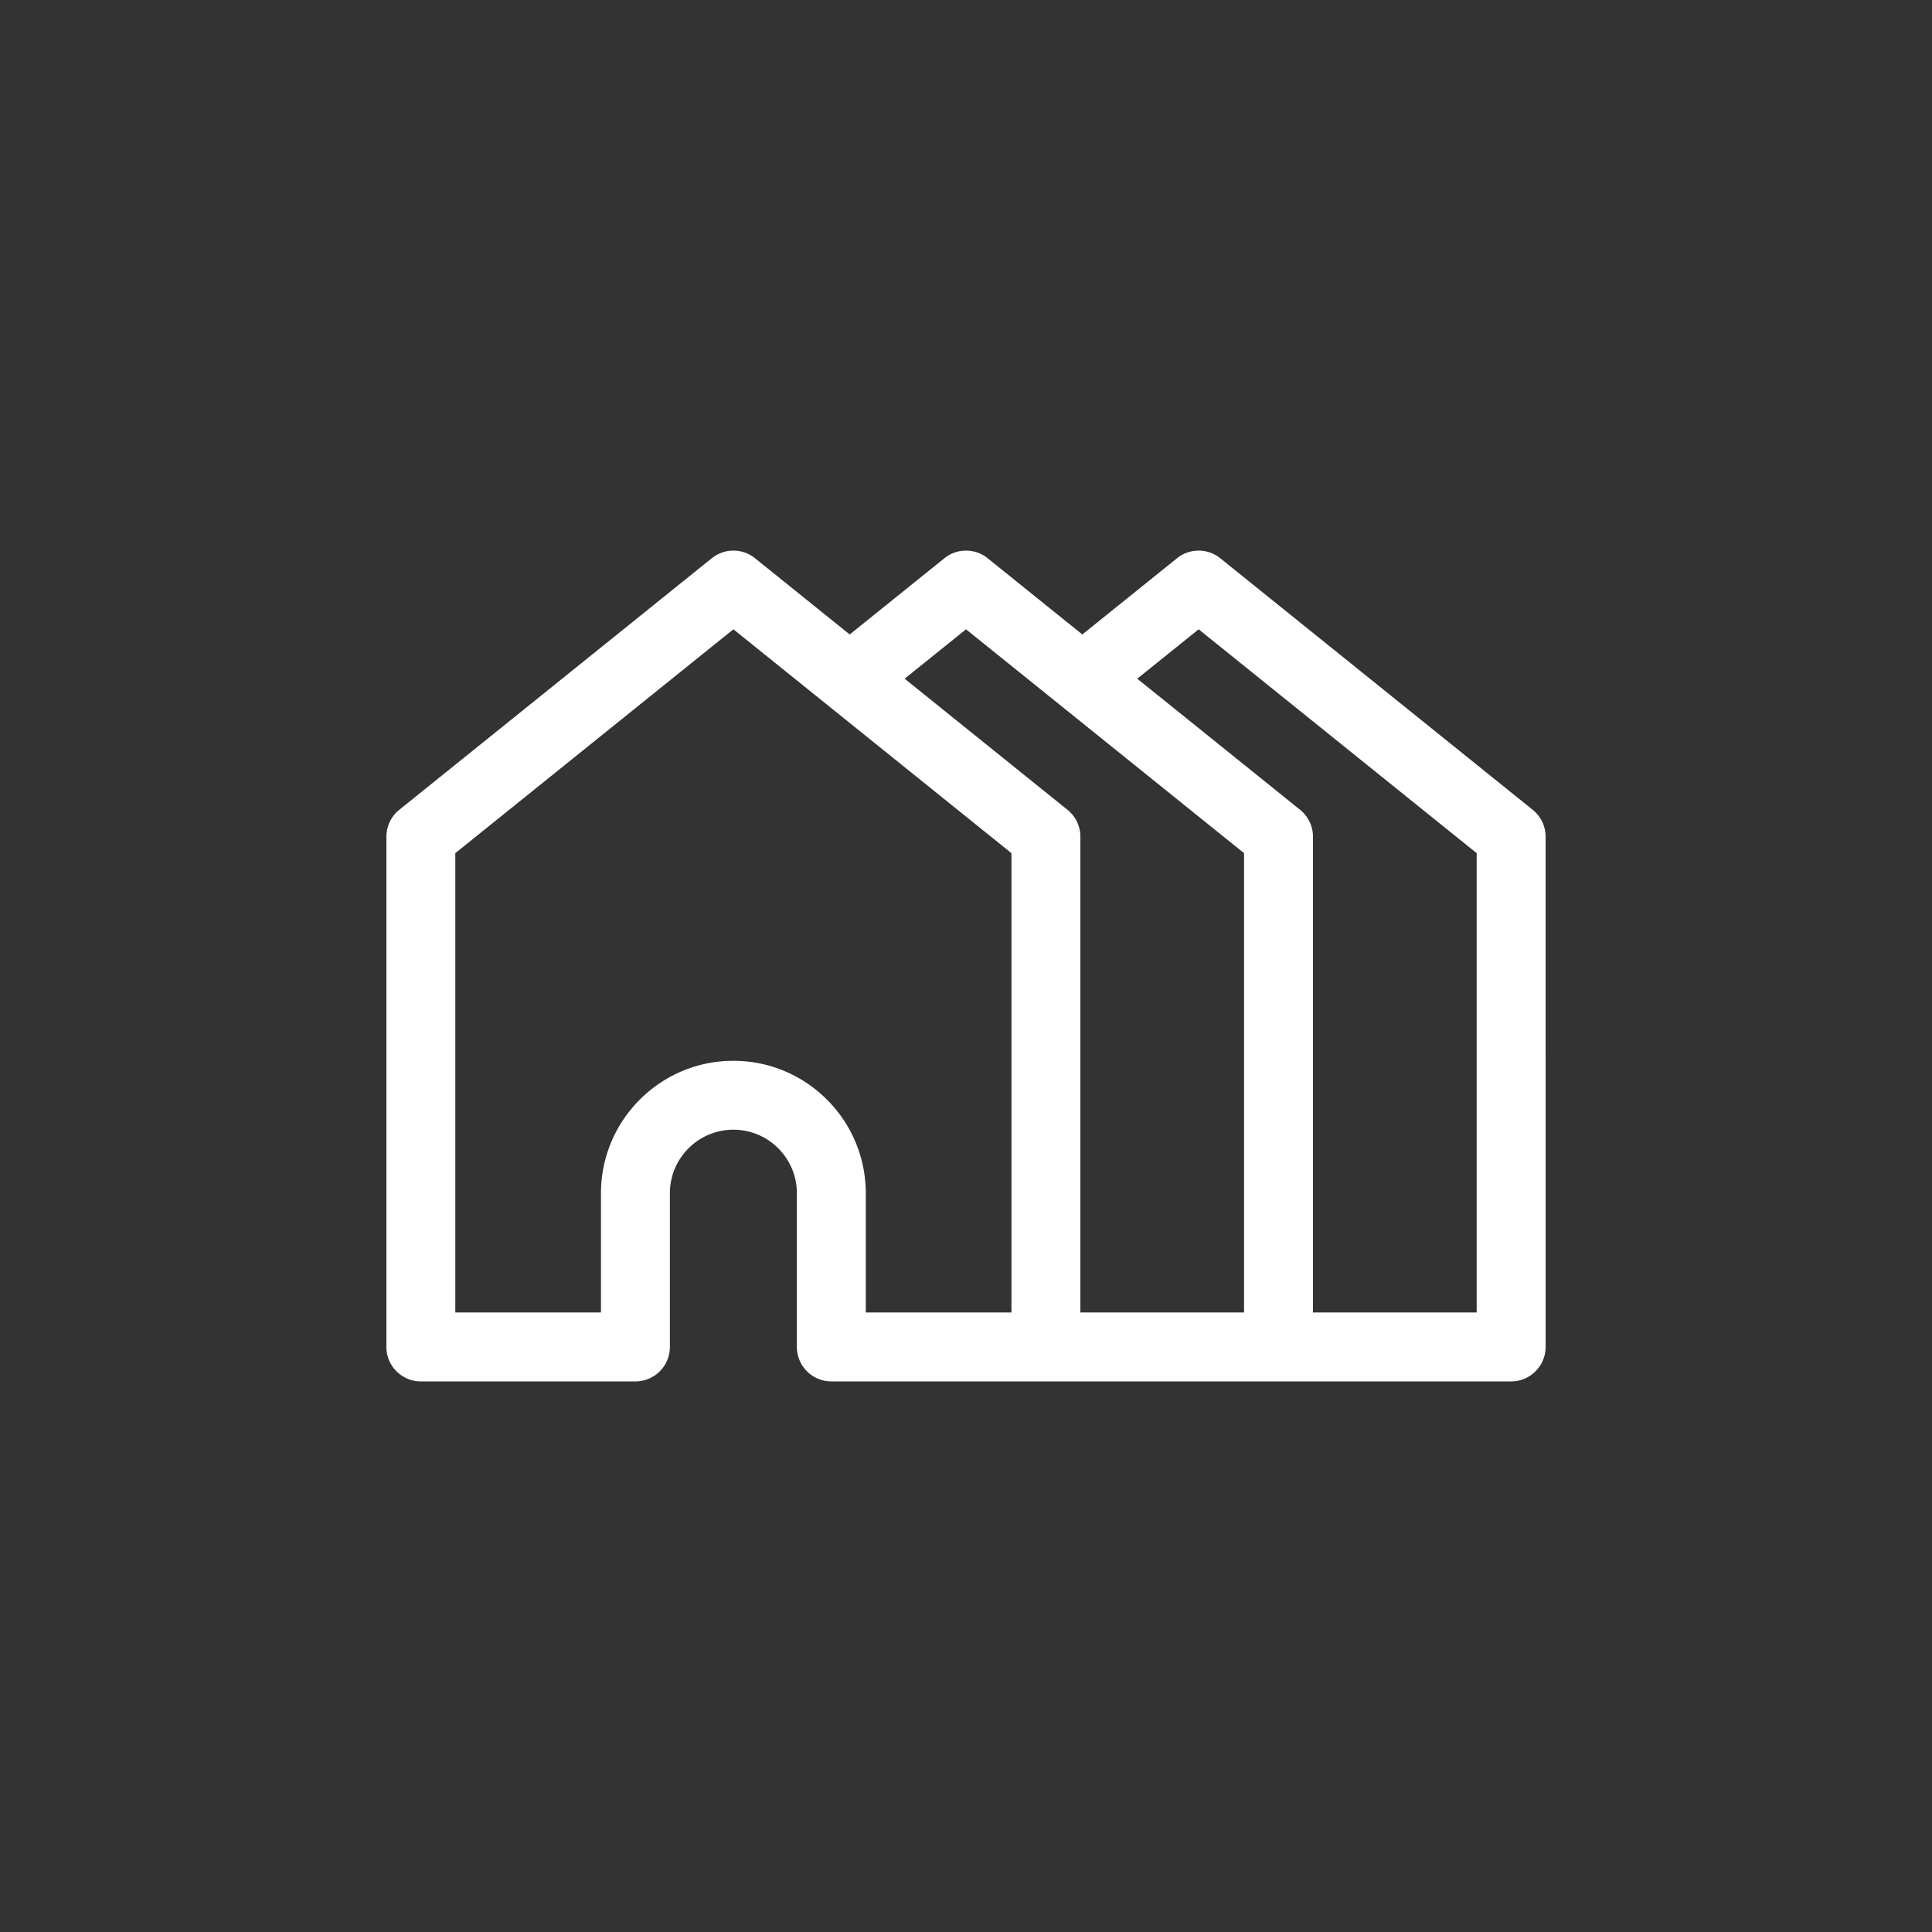 <?xml version="1.0" encoding="UTF-8"?>
<svg xmlns="http://www.w3.org/2000/svg" xmlns:xlink="http://www.w3.org/1999/xlink" version="1.1" width="512" height="512" x="0" y="0" viewBox="0 0 512 512" style="enable-background:new 0 0 512 512" xml:space="preserve">
  <rect x="0" y="0" width="512" height="512" fill="#333333" stroke="none"/>
  <g transform="matrix(0.6,0,0,0.6,102.4,102.4)">
    <path d="M506.326 187.024 368.294 75.893a15.216 15.216 0 0 0-19.086 0l-41.831 33.675-41.827-33.675a15.216 15.216 0 0 0-19.086 0l-41.832 33.675-41.827-33.675a15.216 15.216 0 0 0-19.086 0L5.675 187.024A15.217 15.217 0 0 0 0 198.878v225.376c0 8.404 6.814 15.218 15.218 15.218h94.776c8.404 0 15.218-6.814 15.218-15.218v-67.907c0-15.463 12.58-28.043 28.043-28.043s28.044 12.58 28.044 28.043v67.907c0 8.404 6.814 15.218 15.218 15.218h300.265c8.404 0 15.218-6.814 15.218-15.218V198.878a15.22 15.22 0 0 0-5.674-11.854zM276.075 409.035h-40.151v.001H211.734v-52.689c0-32.246-26.234-58.479-58.48-58.479-32.247 0-58.479 26.233-58.479 58.479v52.689H30.436V206.163l122.825-98.88 122.814 98.879v202.873zm102.745.001h-72.308V198.878c0-4.607-2.087-8.965-5.675-11.854l-71.938-57.918 27.107-21.822 122.814 98.879v202.873zm102.744 0h-72.309V198.878c0-4.607-2.087-8.964-5.674-11.854l-71.938-57.919 27.107-21.822 122.814 98.879v202.874z" fill="#ffffff" opacity="1" data-original="#000000"></path>
  </g>
</svg>
